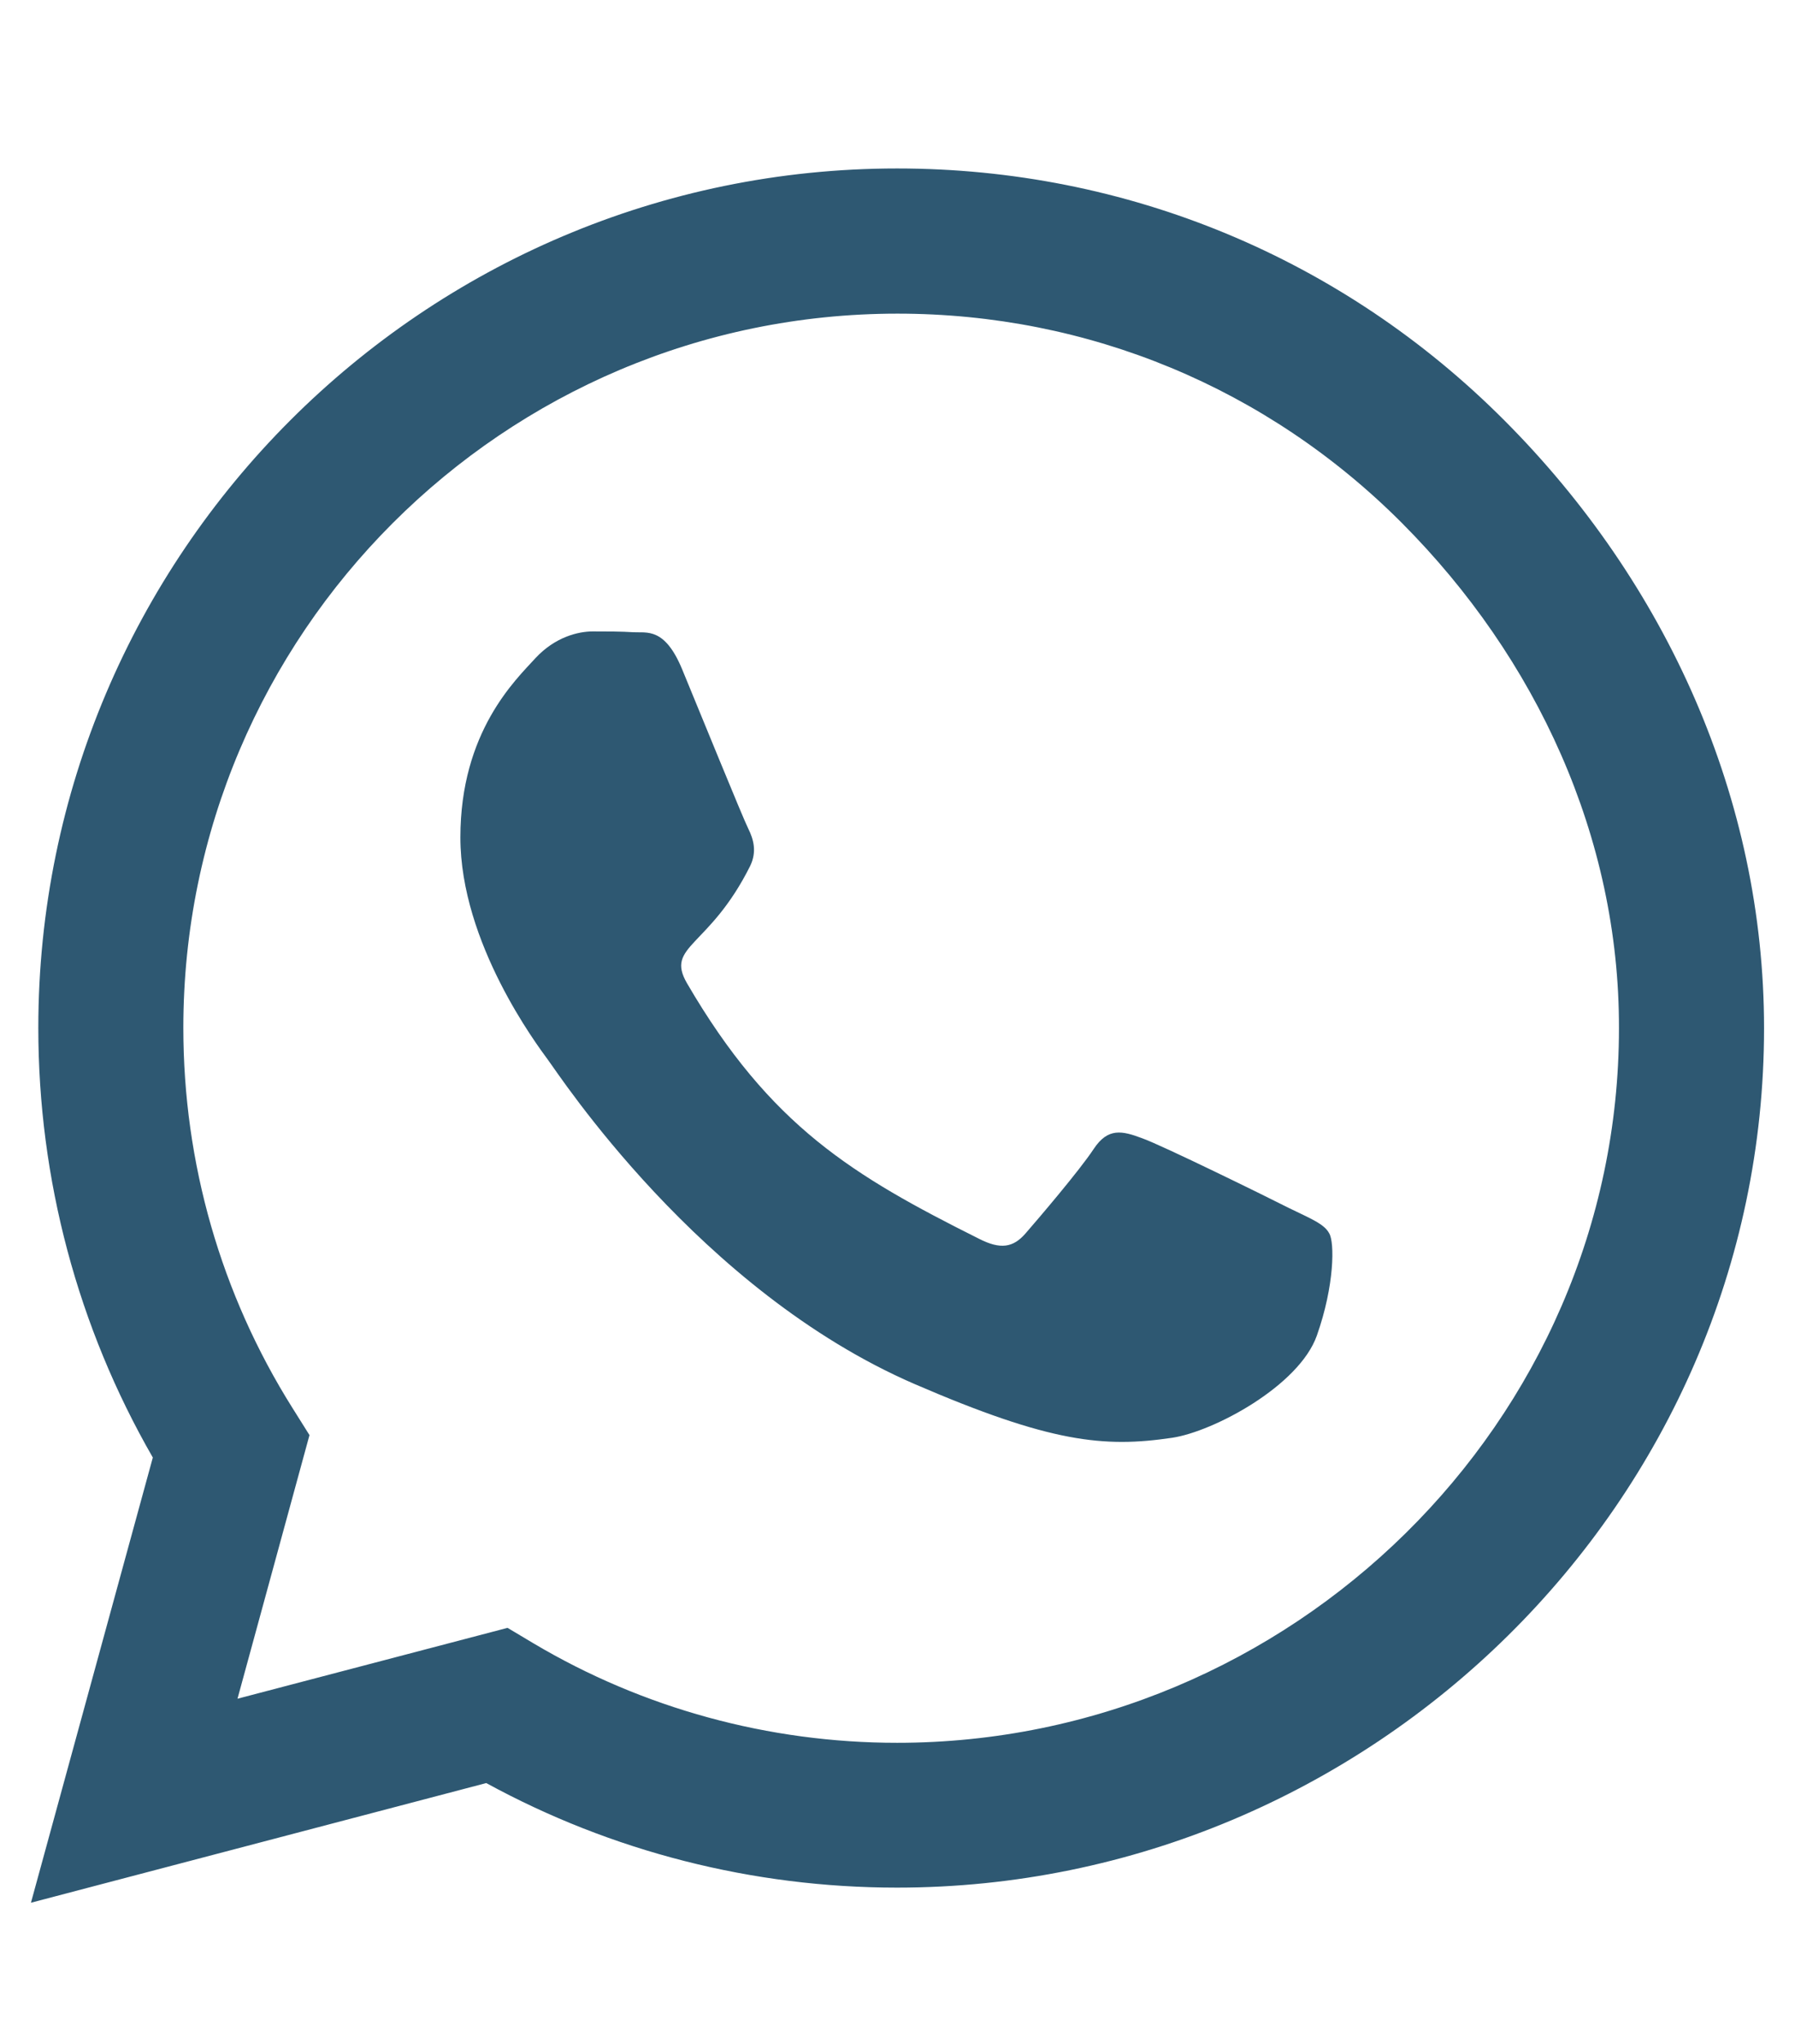 <svg width="29" height="33" viewBox="0 0 29 33" fill="none" xmlns="http://www.w3.org/2000/svg">
<g clip-path="url(#clip0_86_340)">
<g clip-path="url(#clip1_86_340)">
<path d="M24.306 6.789C21.688 4.164 18.2 2.72 14.494 2.72C6.844 2.72 0.619 8.945 0.619 16.596C0.619 19.039 1.256 21.427 2.469 23.533L0.5 30.721L7.856 28.789C9.881 29.895 12.162 30.477 14.488 30.477L14.494 30.477C22.137 30.477 28.5 24.252 28.5 16.602C28.5 12.896 26.925 9.414 24.306 6.789ZM14.494 28.139C12.419 28.139 10.387 27.583 8.619 26.533L8.2 26.283L3.837 27.427L5 23.171L4.725 22.733C3.569 20.895 2.962 18.777 2.962 16.596C2.962 10.239 8.137 5.064 14.5 5.064C17.581 5.064 20.475 6.264 22.65 8.445C24.825 10.627 26.163 13.521 26.156 16.602C26.156 22.964 20.85 28.139 14.494 28.139ZM20.819 19.502C20.475 19.327 18.769 18.489 18.45 18.377C18.131 18.258 17.9 18.202 17.669 18.552C17.438 18.902 16.775 19.677 16.569 19.914C16.369 20.145 16.163 20.177 15.819 20.002C13.781 18.983 12.444 18.183 11.1 15.877C10.744 15.264 11.456 15.308 12.119 13.983C12.231 13.752 12.175 13.552 12.088 13.377C12 13.202 11.306 11.495 11.019 10.802C10.738 10.127 10.45 10.22 10.238 10.208C10.037 10.195 9.806 10.195 9.575 10.195C9.344 10.195 8.969 10.283 8.65 10.627C8.331 10.977 7.438 11.814 7.438 13.521C7.438 15.227 8.681 16.877 8.85 17.108C9.025 17.339 11.294 20.839 14.775 22.346C16.975 23.296 17.837 23.377 18.938 23.214C19.606 23.114 20.988 22.377 21.275 21.564C21.562 20.752 21.562 20.058 21.475 19.914C21.394 19.758 21.163 19.671 20.819 19.502Z" fill="#2E5872"/>
</g>
</g>
<defs>
<clipPath id="clip0_86_340">
<rect width="28" height="32" fill="white" transform="translate(0.5 0.72)"/>
</clipPath>
<clipPath id="clip1_86_340">
<rect width="28" height="32" fill="white" transform="translate(0.5 0.72)"/>
</clipPath>
</defs>
</svg>
